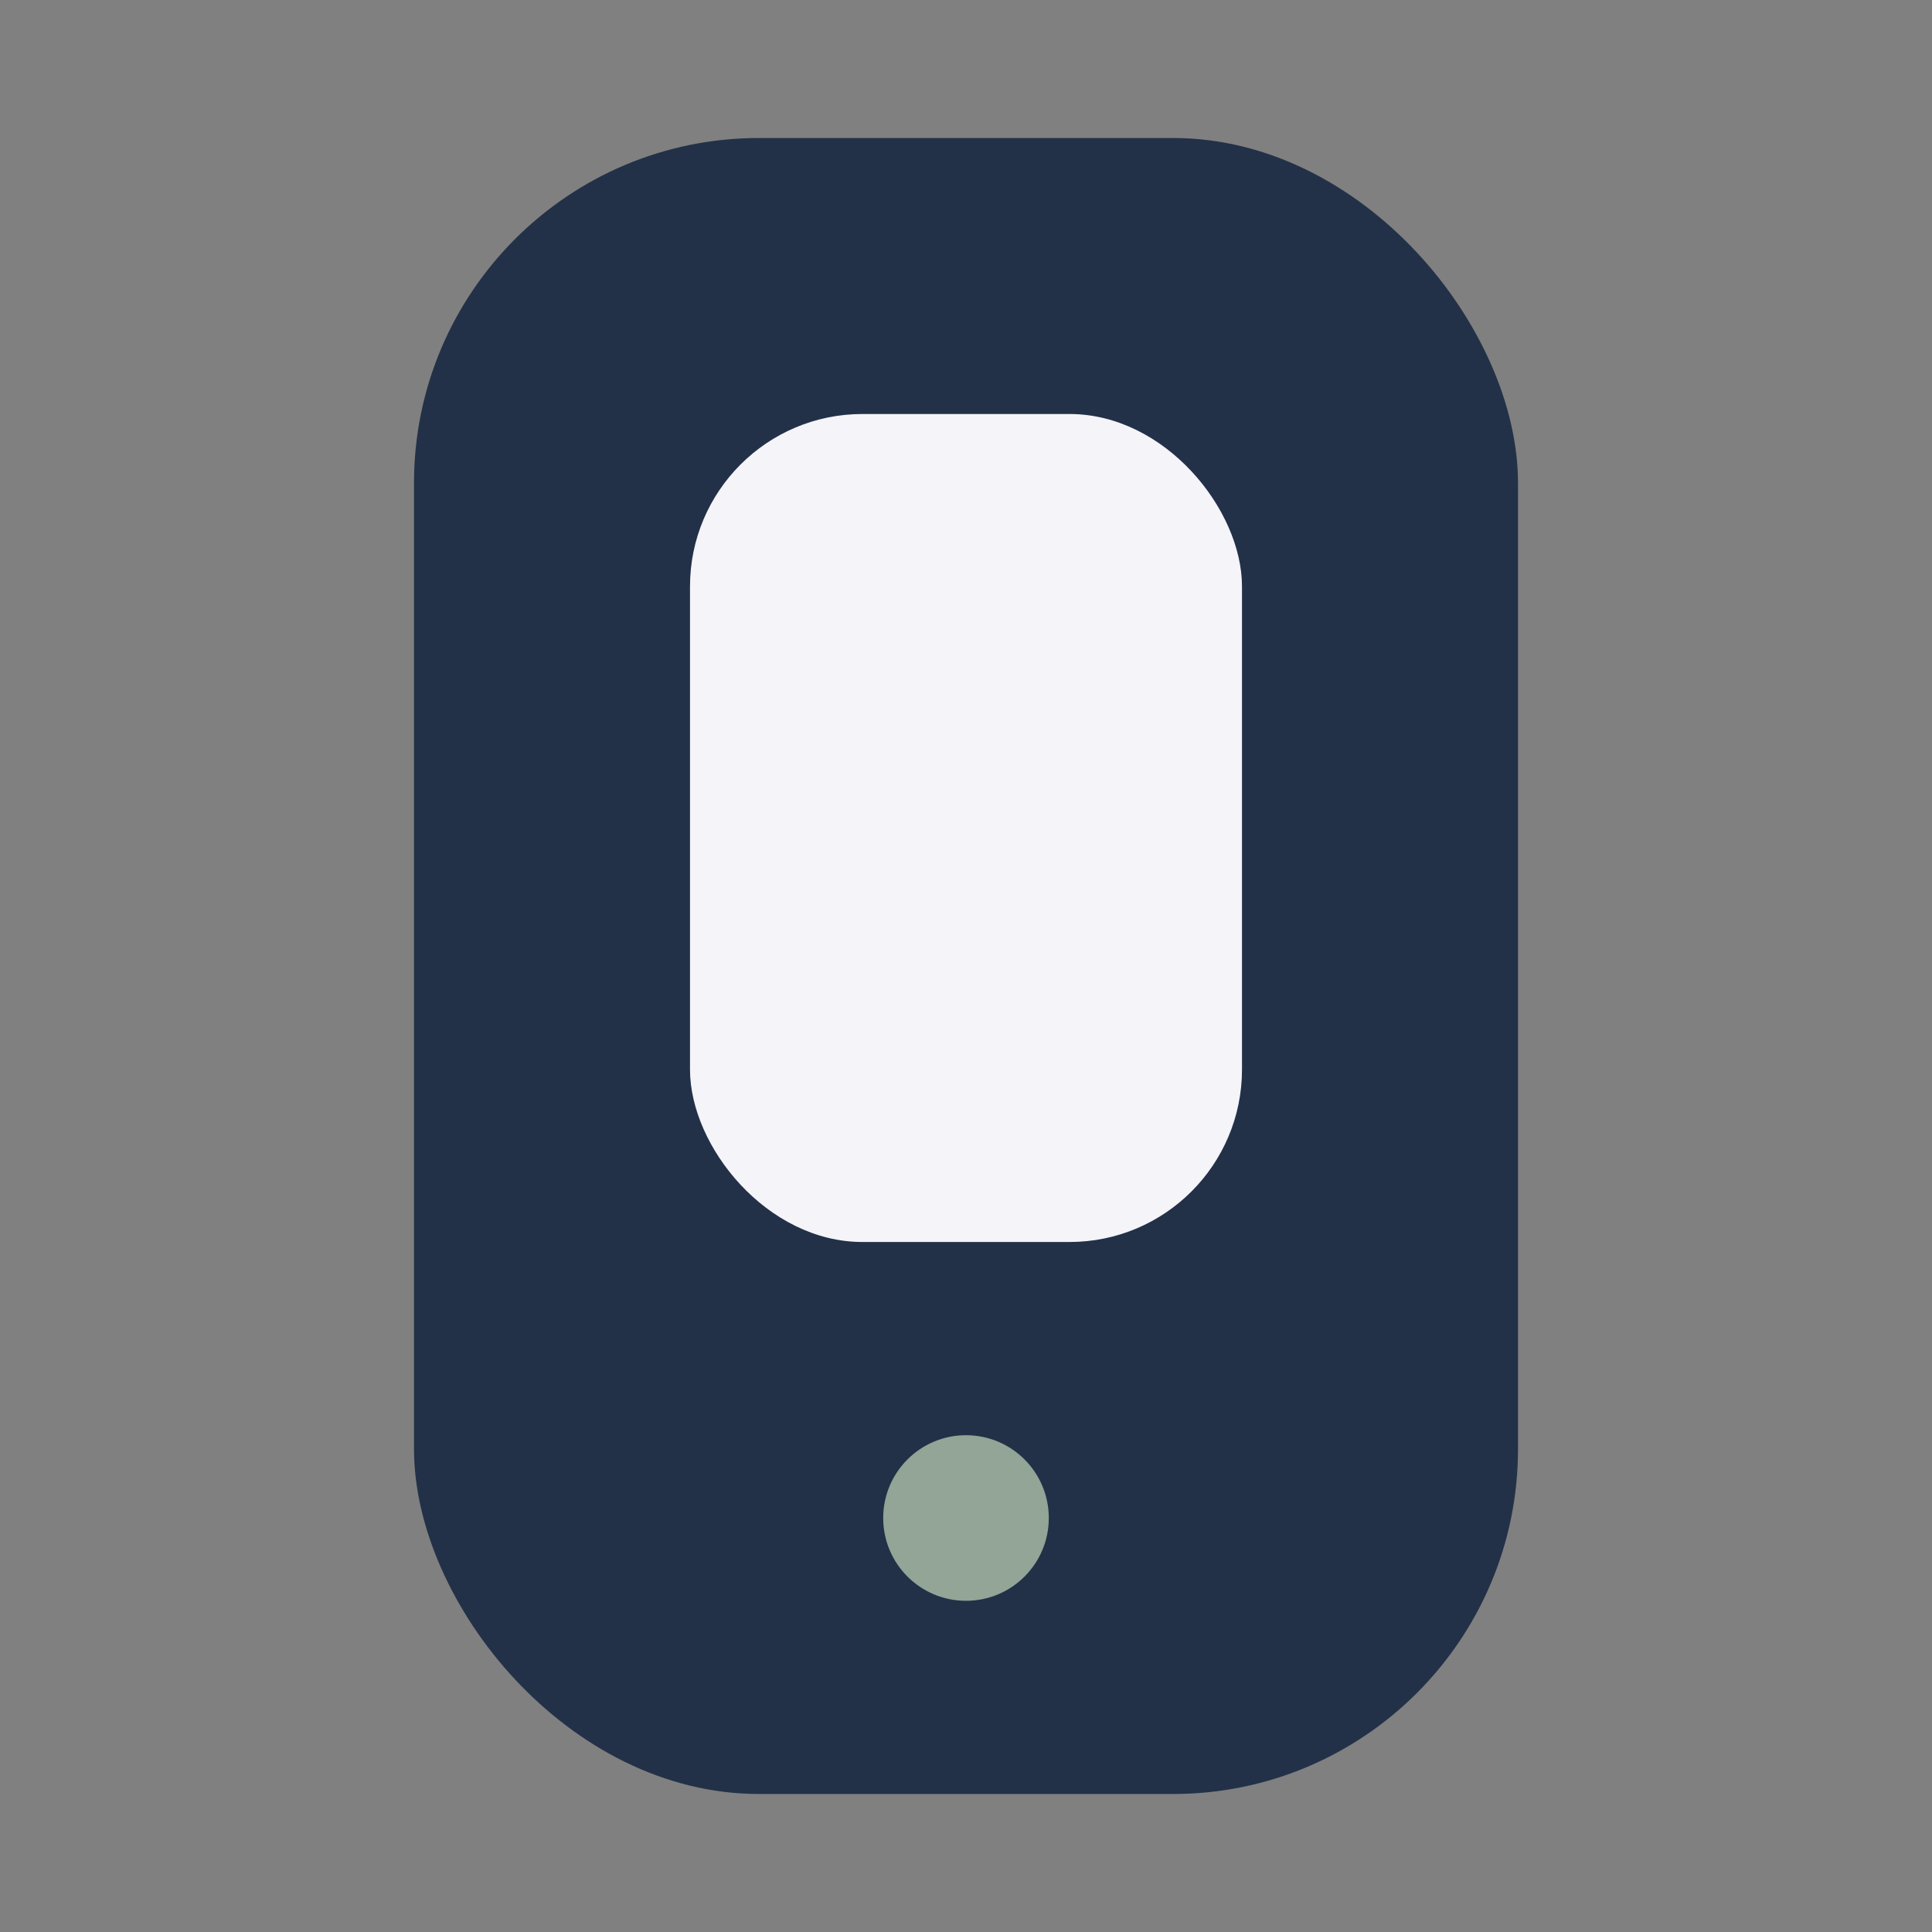 <?xml version="1.0" encoding="UTF-8"?>
<svg xmlns="http://www.w3.org/2000/svg" width="28" height="28" viewBox="0 0 28 28"><rect x="0" y="0" width="28" height="28" fill="#808080" stroke="none"/><rect x="6" y="2" width="16" height="24" rx="5" fill="#223148"/><rect x="10" y="6" width="8" height="12" rx="2.5" fill="#F4F4F9"/><circle cx="14" cy="22" r="1.2" fill="#92A596"/></svg>